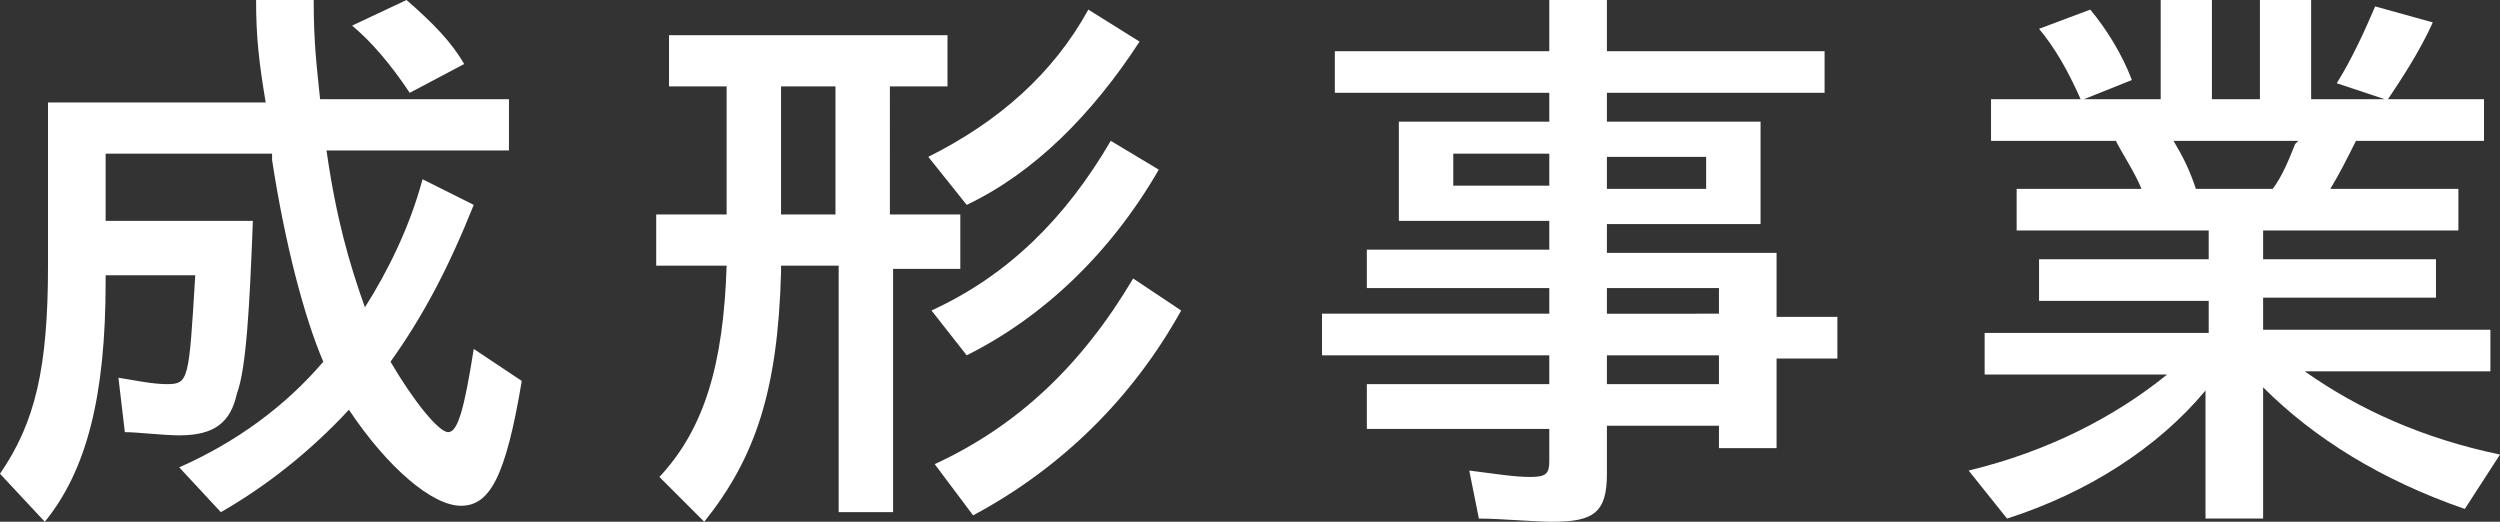 <?xml version="1.0" encoding="utf-8"?>
<!-- Generator: Adobe Illustrator 20.0.0, SVG Export Plug-In . SVG Version: 6.00 Build 0)  -->
<svg version="1.1" id="レイヤー_1" xmlns="http://www.w3.org/2000/svg" xmlns:xlink="http://www.w3.org/1999/xlink" x="0px"
	 y="0px" width="78.1px" height="16.3px" viewBox="0 0 78.1 16.3" style="enable-background:new 0 0 78.1 16.3;"
	 xml:space="preserve">
<rect x="0" y="0" width="78.1" height="16.3" fill="#333333" stroke="none"/>
<style type="text/css">
	.st0{fill:#FFFFFF;}
</style>
<g>
	<path class="st0" d="M10.2,4.7c0.3,2.1,0.7,3.5,1.2,4.9c0.7-1.1,1.4-2.5,1.8-4l1.6,0.8c-0.8,2-1.6,3.5-2.6,4.9
		c0.7,1.2,1.5,2.2,1.8,2.2c0.3,0,0.5-0.7,0.8-2.6l1.5,1c-0.5,3-1,3.9-1.9,3.9c-0.9,0-2.3-1.2-3.5-3c-1.2,1.3-2.6,2.4-4,3.2l-1.3-1.4
		c1.8-0.8,3.3-1.9,4.5-3.3C9.5,9.9,8.9,7.6,8.5,5l0-0.2H3.3v2.1h4.6c-0.1,2.6-0.2,4.6-0.5,5.4c-0.2,0.9-0.7,1.3-1.8,1.3
		c-0.5,0-1.3-0.1-1.7-0.1l-0.2-1.7c0.6,0.1,1.1,0.2,1.5,0.2c0.7,0,0.7-0.1,0.9-3.4H3.3v0.2c0,3.6-0.6,5.9-1.9,7.5L0,14.8
		c1.1-1.6,1.5-3.3,1.5-6.5V3.2h6.8C8.1,2,8,1.2,8,0h1.8C9.8,1.4,9.9,2.1,10,3.1h5.9v1.6H10.2z M12.8,2.9c-0.6-0.9-1.2-1.6-1.8-2.1
		L12.7,0c0.8,0.7,1.4,1.3,1.8,2L12.8,2.9z"/>
	<path class="st0" d="M27.8,6.7H30v1.7h-2.1V16h-1.7V8.3h-1.8v0.2c-0.1,3.7-0.8,5.8-2.4,7.8l-1.4-1.4c1.4-1.5,2-3.5,2.1-6.6h-2.2
		V6.7h2.2v-4h-1.8V1.1h8.7v1.6h-1.8V6.7z M24.4,2.7v4h1.7v-4H24.4z M29,4.9c2.2-1.1,3.9-2.6,5-4.6l1.6,1c-1.5,2.3-3.3,4.1-5.4,5.1
		L29,4.9z M29.1,9.7c2.4-1.1,4.2-2.9,5.6-5.3l1.5,0.9c-1.5,2.6-3.6,4.6-6,5.8L29.1,9.7z M29.2,14.5c2.6-1.2,4.6-3.1,6.2-5.8l1.5,1
		c-1.5,2.7-3.7,4.9-6.5,6.4L29.2,14.5z"/>
	<path class="st0" d="M48.4,2.9h-6.7V1.6h6.7V0h1.8v1.6H57v1.3h-6.8v0.9h4.8v3.2h-4.8v0.9h5.3v2h1.9v1.3h-1.9V14h-1.8v-0.7h-3.5v1.5
		c0,1.2-0.4,1.5-1.7,1.5c-0.6,0-1.6-0.1-2.3-0.1l-0.3-1.5c0.8,0.1,1.4,0.2,1.9,0.2c0.5,0,0.6-0.1,0.6-0.5v-1h-5.7V12h5.7v-0.9h-7.1
		V9.8h7.1V9h-5.7V7.8h5.7V6.9h-4.7V3.8h4.7V2.9z M45.4,4.8v1h3v-1H45.4z M50.2,5.9h3.1v-1h-3.1V5.9z M53.7,9.8V9h-3.5v0.8H53.7z
		 M53.7,12v-0.9h-3.5V12H53.7z"/>
	<path class="st0" d="M73.6,4.4c-0.3,0.6-0.5,1-0.8,1.5h4v1.3h-6.1v0.9h5.4v1.2h-5.4v1h7.1v1.3H72c1.7,1.2,3.7,2.1,6.1,2.6L77,15.9
		c-2.6-0.9-4.7-2.2-6.3-3.8v4.1h-1.8v-4c-1.5,1.8-3.7,3.2-6.2,4l-1.2-1.5c2.5-0.6,4.6-1.7,6.2-3H62v-1.3h7v-1h-5.3V8.1h5.3V7.2h-6
		V5.9h3.9c-0.2-0.5-0.6-1.1-0.8-1.5h-3.9V3.1H65c-0.4-0.9-0.8-1.6-1.3-2.2l1.6-0.6c0.5,0.6,1,1.4,1.3,2.2l-1.5,0.6h2.4V0h1.6v3.1
		h1.5V0h1.6v3.1h2.3L73,2.6c0.5-0.8,0.9-1.7,1.2-2.4L76,0.7c-0.4,0.9-1,1.8-1.4,2.4h3v1.3H73.6z M67.9,4.4c0.3,0.5,0.5,0.9,0.7,1.5
		H71c0.3-0.4,0.5-0.9,0.7-1.4l0.1-0.1H67.9z"/>
</g>
</svg>
